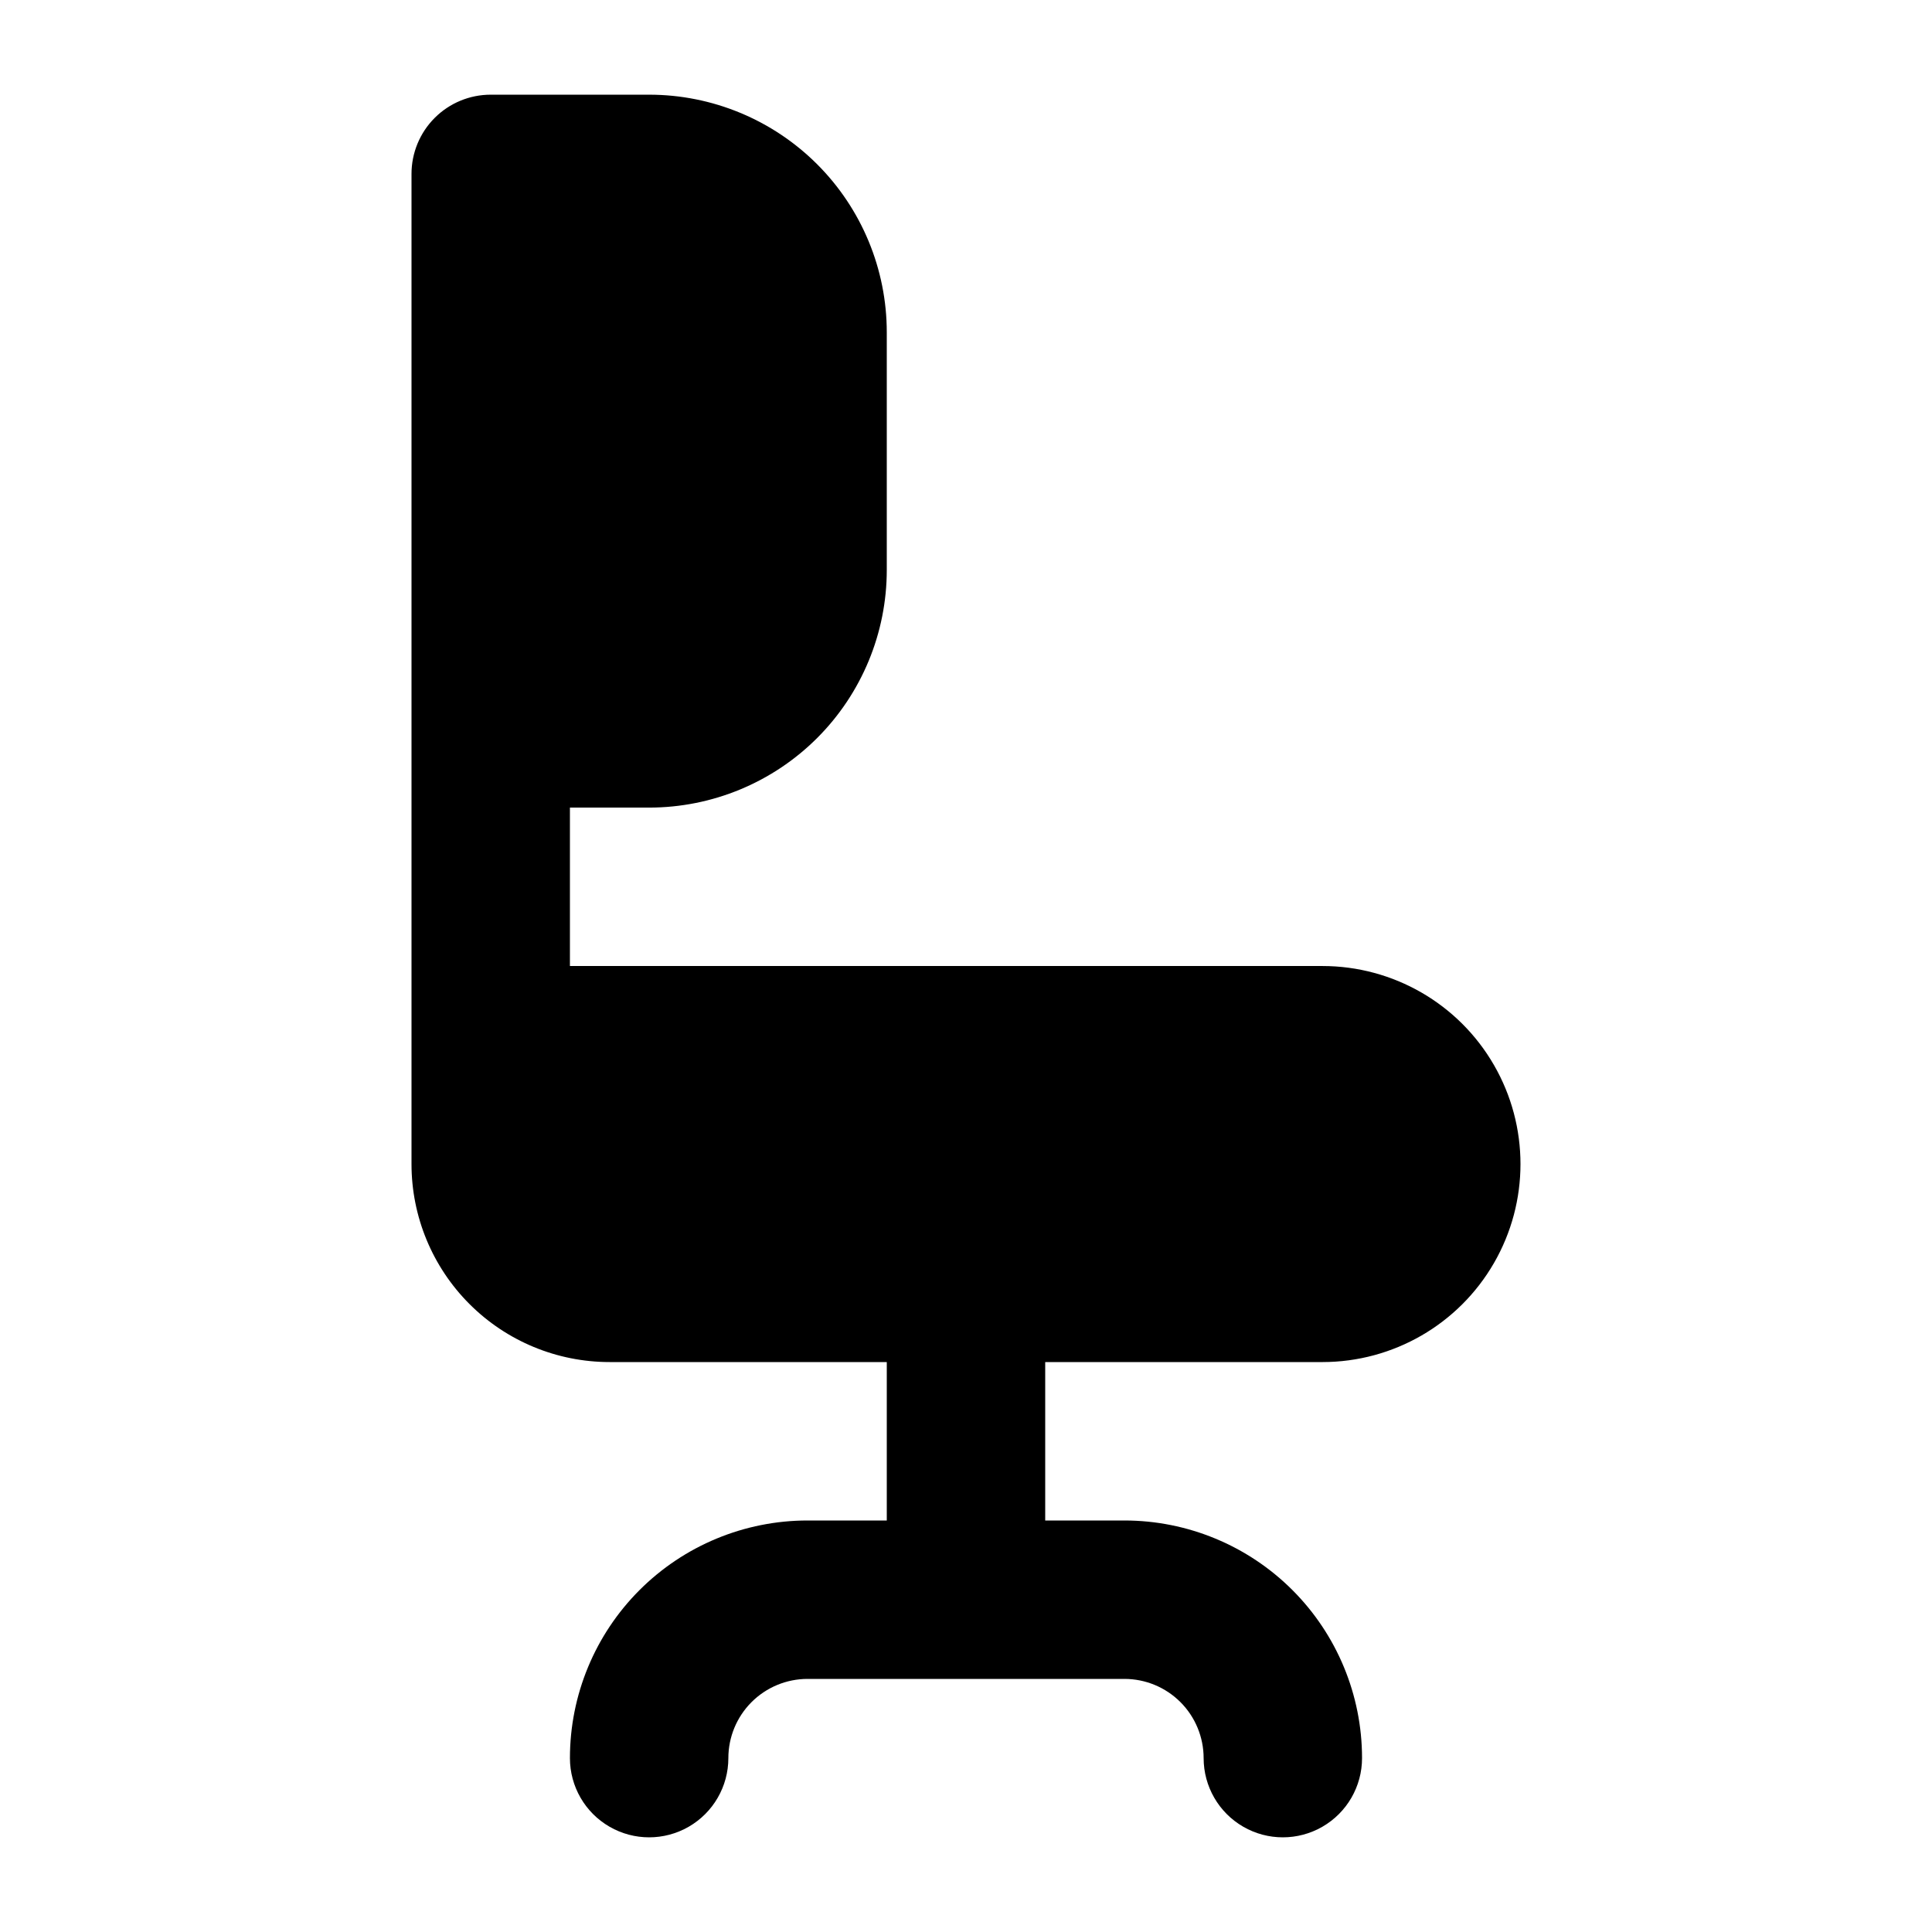 <?xml version="1.0" encoding="UTF-8"?>
<!-- Uploaded to: SVG Repo, www.svgrepo.com, Generator: SVG Repo Mixer Tools -->
<svg fill="#000000" width="800px" height="800px" version="1.1" viewBox="144 144 512 512" xmlns="http://www.w3.org/2000/svg">
 <path d="m420.99 504.96v41.984h20.992c16.699 0 32.719 6.637 44.527 18.445 11.812 11.812 18.445 27.832 18.445 44.531 0 7.5-4 14.43-10.496 18.18-6.492 3.75-14.496 3.75-20.988 0-6.496-3.75-10.496-10.68-10.496-18.18 0-5.566-2.215-10.906-6.148-14.844-3.938-3.934-9.277-6.148-14.844-6.148h-83.969c-5.57 0-10.906 2.215-14.844 6.148-3.938 3.938-6.148 9.277-6.148 14.844 0 7.5-4.004 14.43-10.496 18.18-6.496 3.75-14.5 3.75-20.992 0-6.496-3.75-10.496-10.68-10.496-18.18 0-16.699 6.633-32.719 18.445-44.531 11.809-11.809 27.828-18.445 44.531-18.445h20.992v-41.984h-73.473c-13.918 0-27.27-5.527-37.109-15.371-9.844-9.84-15.371-23.188-15.371-37.105v-262.4c0-5.566 2.211-10.906 6.148-14.844s9.277-6.148 14.844-6.148h41.984c16.703 0 32.719 6.637 44.531 18.445 11.809 11.809 18.445 27.828 18.445 44.531v62.977c0 16.703-6.637 32.719-18.445 44.531-11.812 11.809-27.828 18.445-44.531 18.445h-20.992v41.984h199.43-0.004c18.75 0 36.078 10 45.449 26.238 9.375 16.238 9.375 36.242 0 52.48-9.371 16.238-26.699 26.238-45.449 26.238z"/>
</svg>